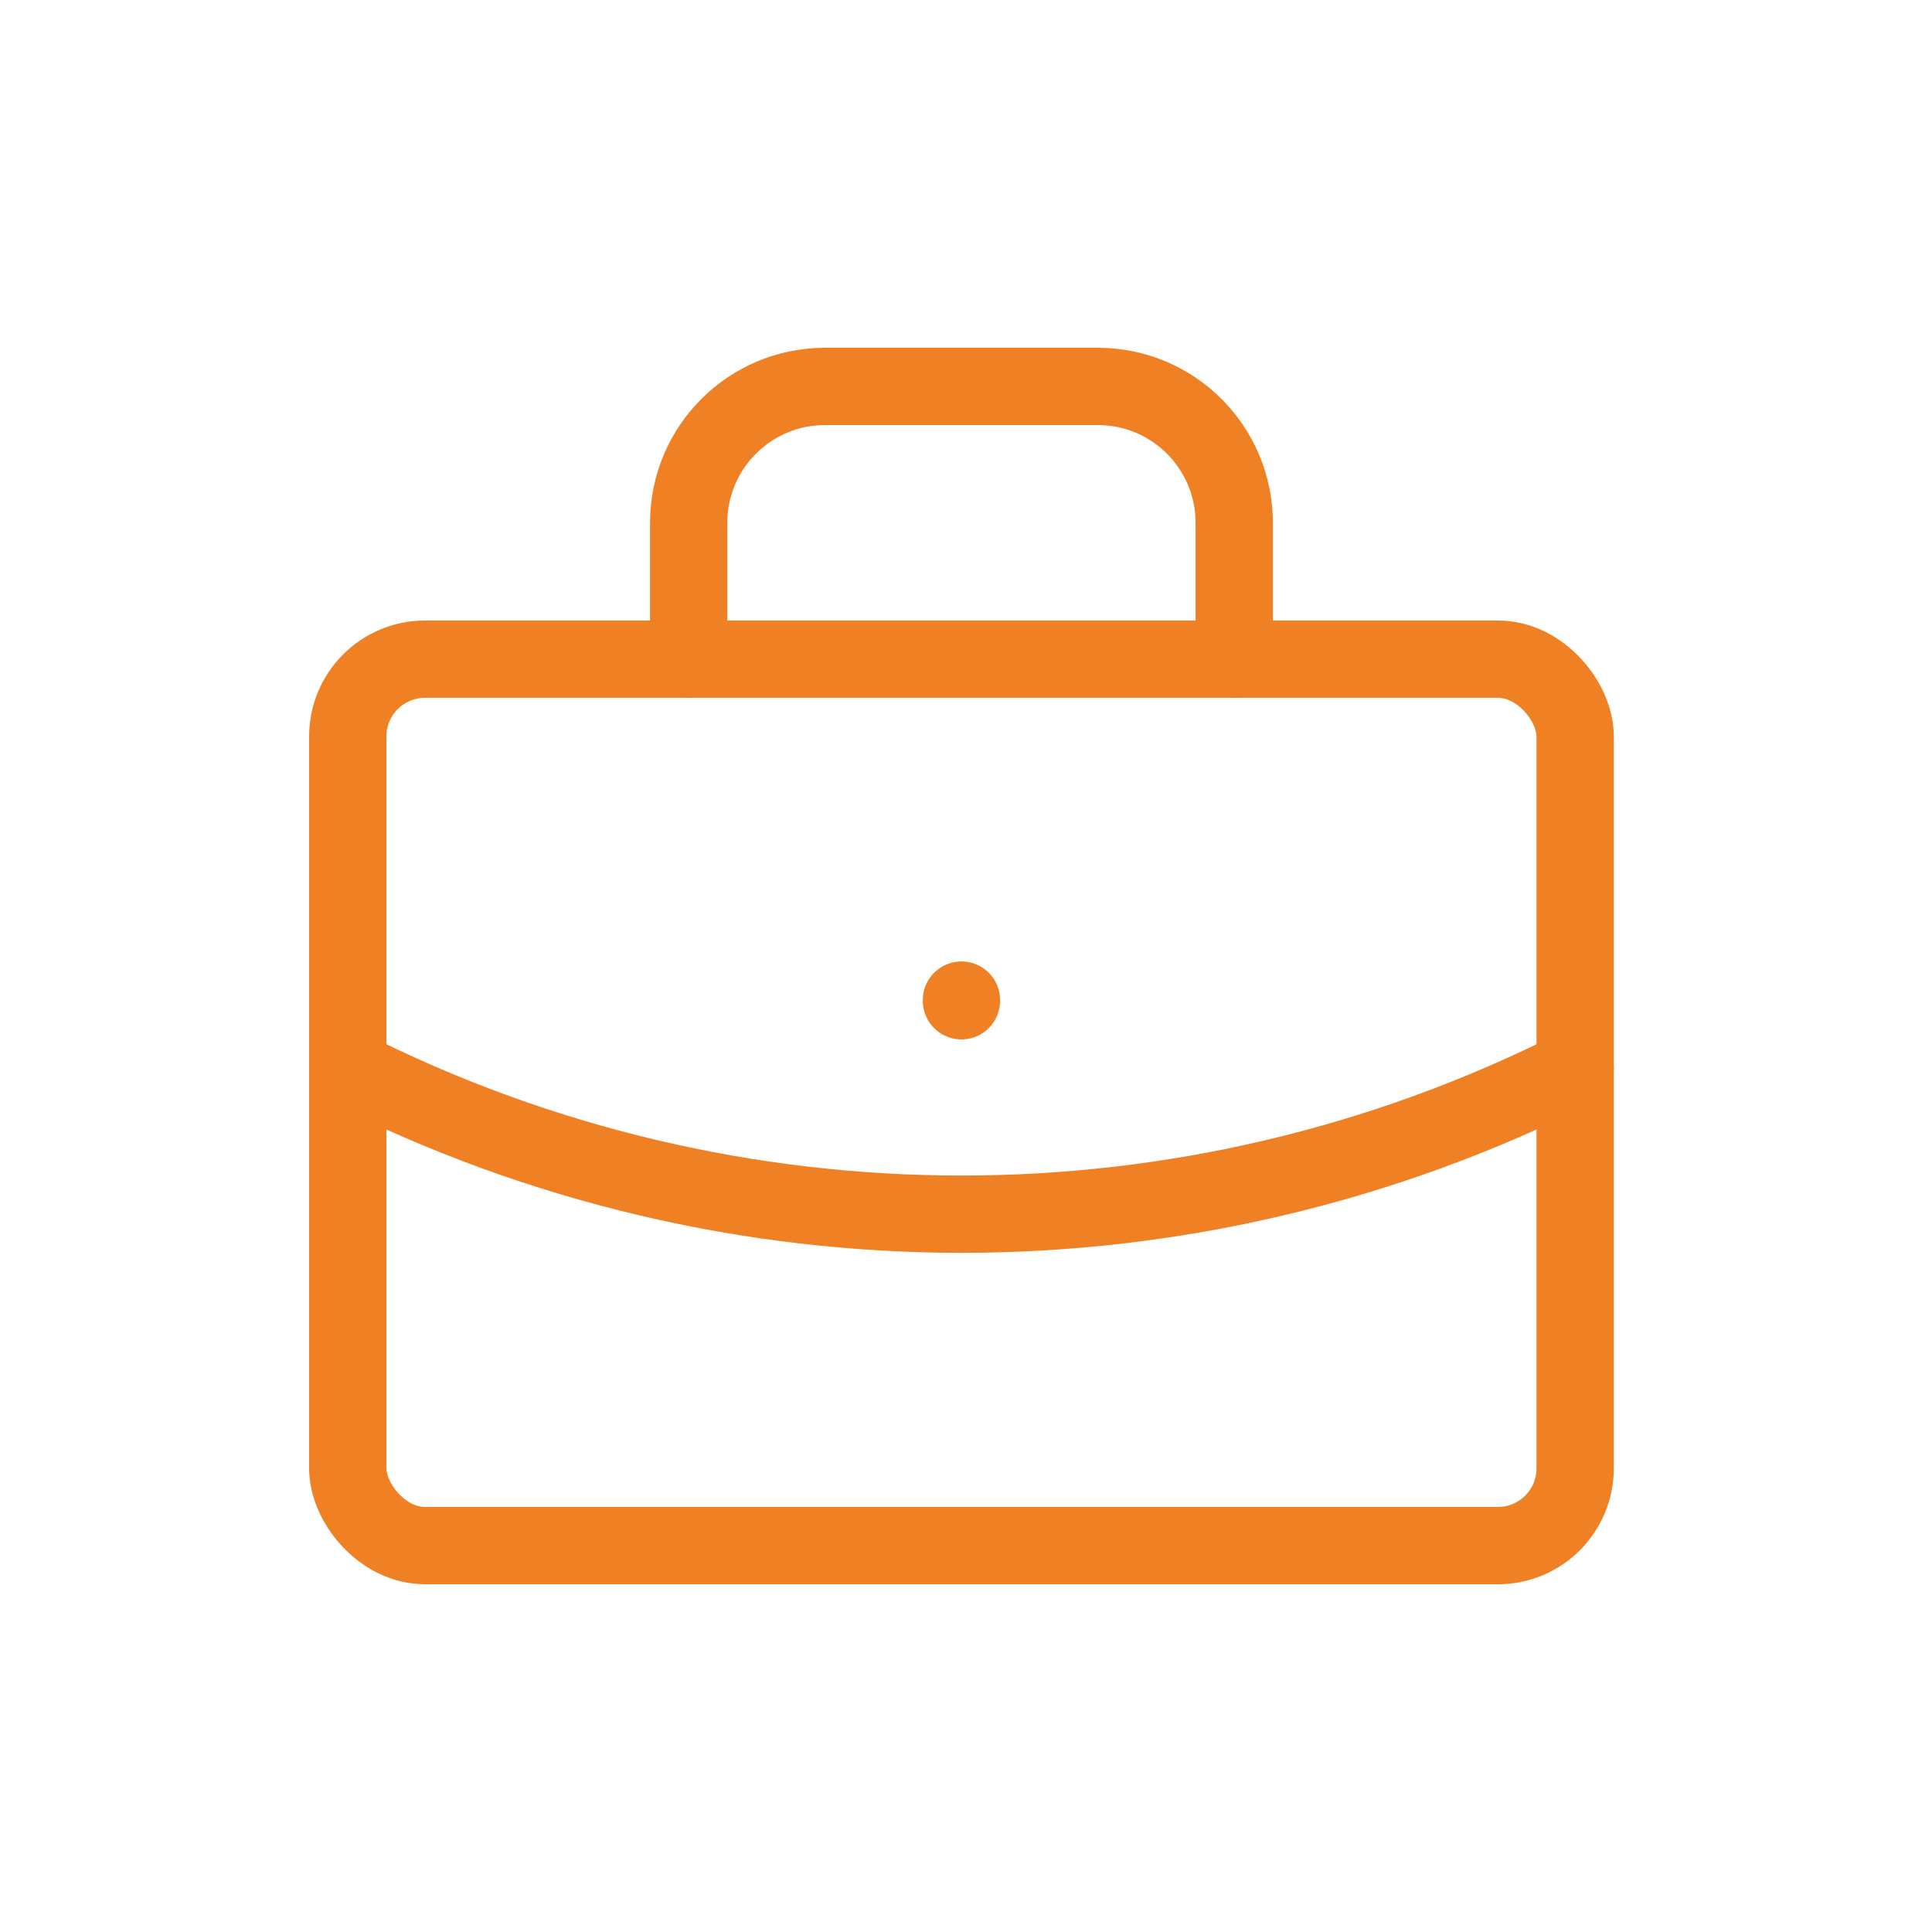 <?xml version="1.0" encoding="UTF-8"?> <svg xmlns="http://www.w3.org/2000/svg" width="50" height="50" viewBox="0 0 50 50" fill="none"> <rect x="9" y="17.059" width="31.765" height="22.941" rx="2" stroke="#EF8023" stroke-width="2" stroke-linecap="round" stroke-linejoin="round"></rect> <path d="M17.823 17.059V13.529C17.823 11.58 19.404 10 21.353 10H28.412C30.361 10 31.941 11.58 31.941 13.529V17.059" stroke="#EF8023" stroke-width="2" stroke-linecap="round" stroke-linejoin="round"></path> <path d="M24.882 25.882V25.9" stroke="#EF8023" stroke-width="2" stroke-linecap="round" stroke-linejoin="round"></path> <path d="M9 27.648C18.99 32.681 30.775 32.681 40.765 27.648" stroke="#EF8023" stroke-width="2" stroke-linecap="round" stroke-linejoin="round"></path> </svg> 